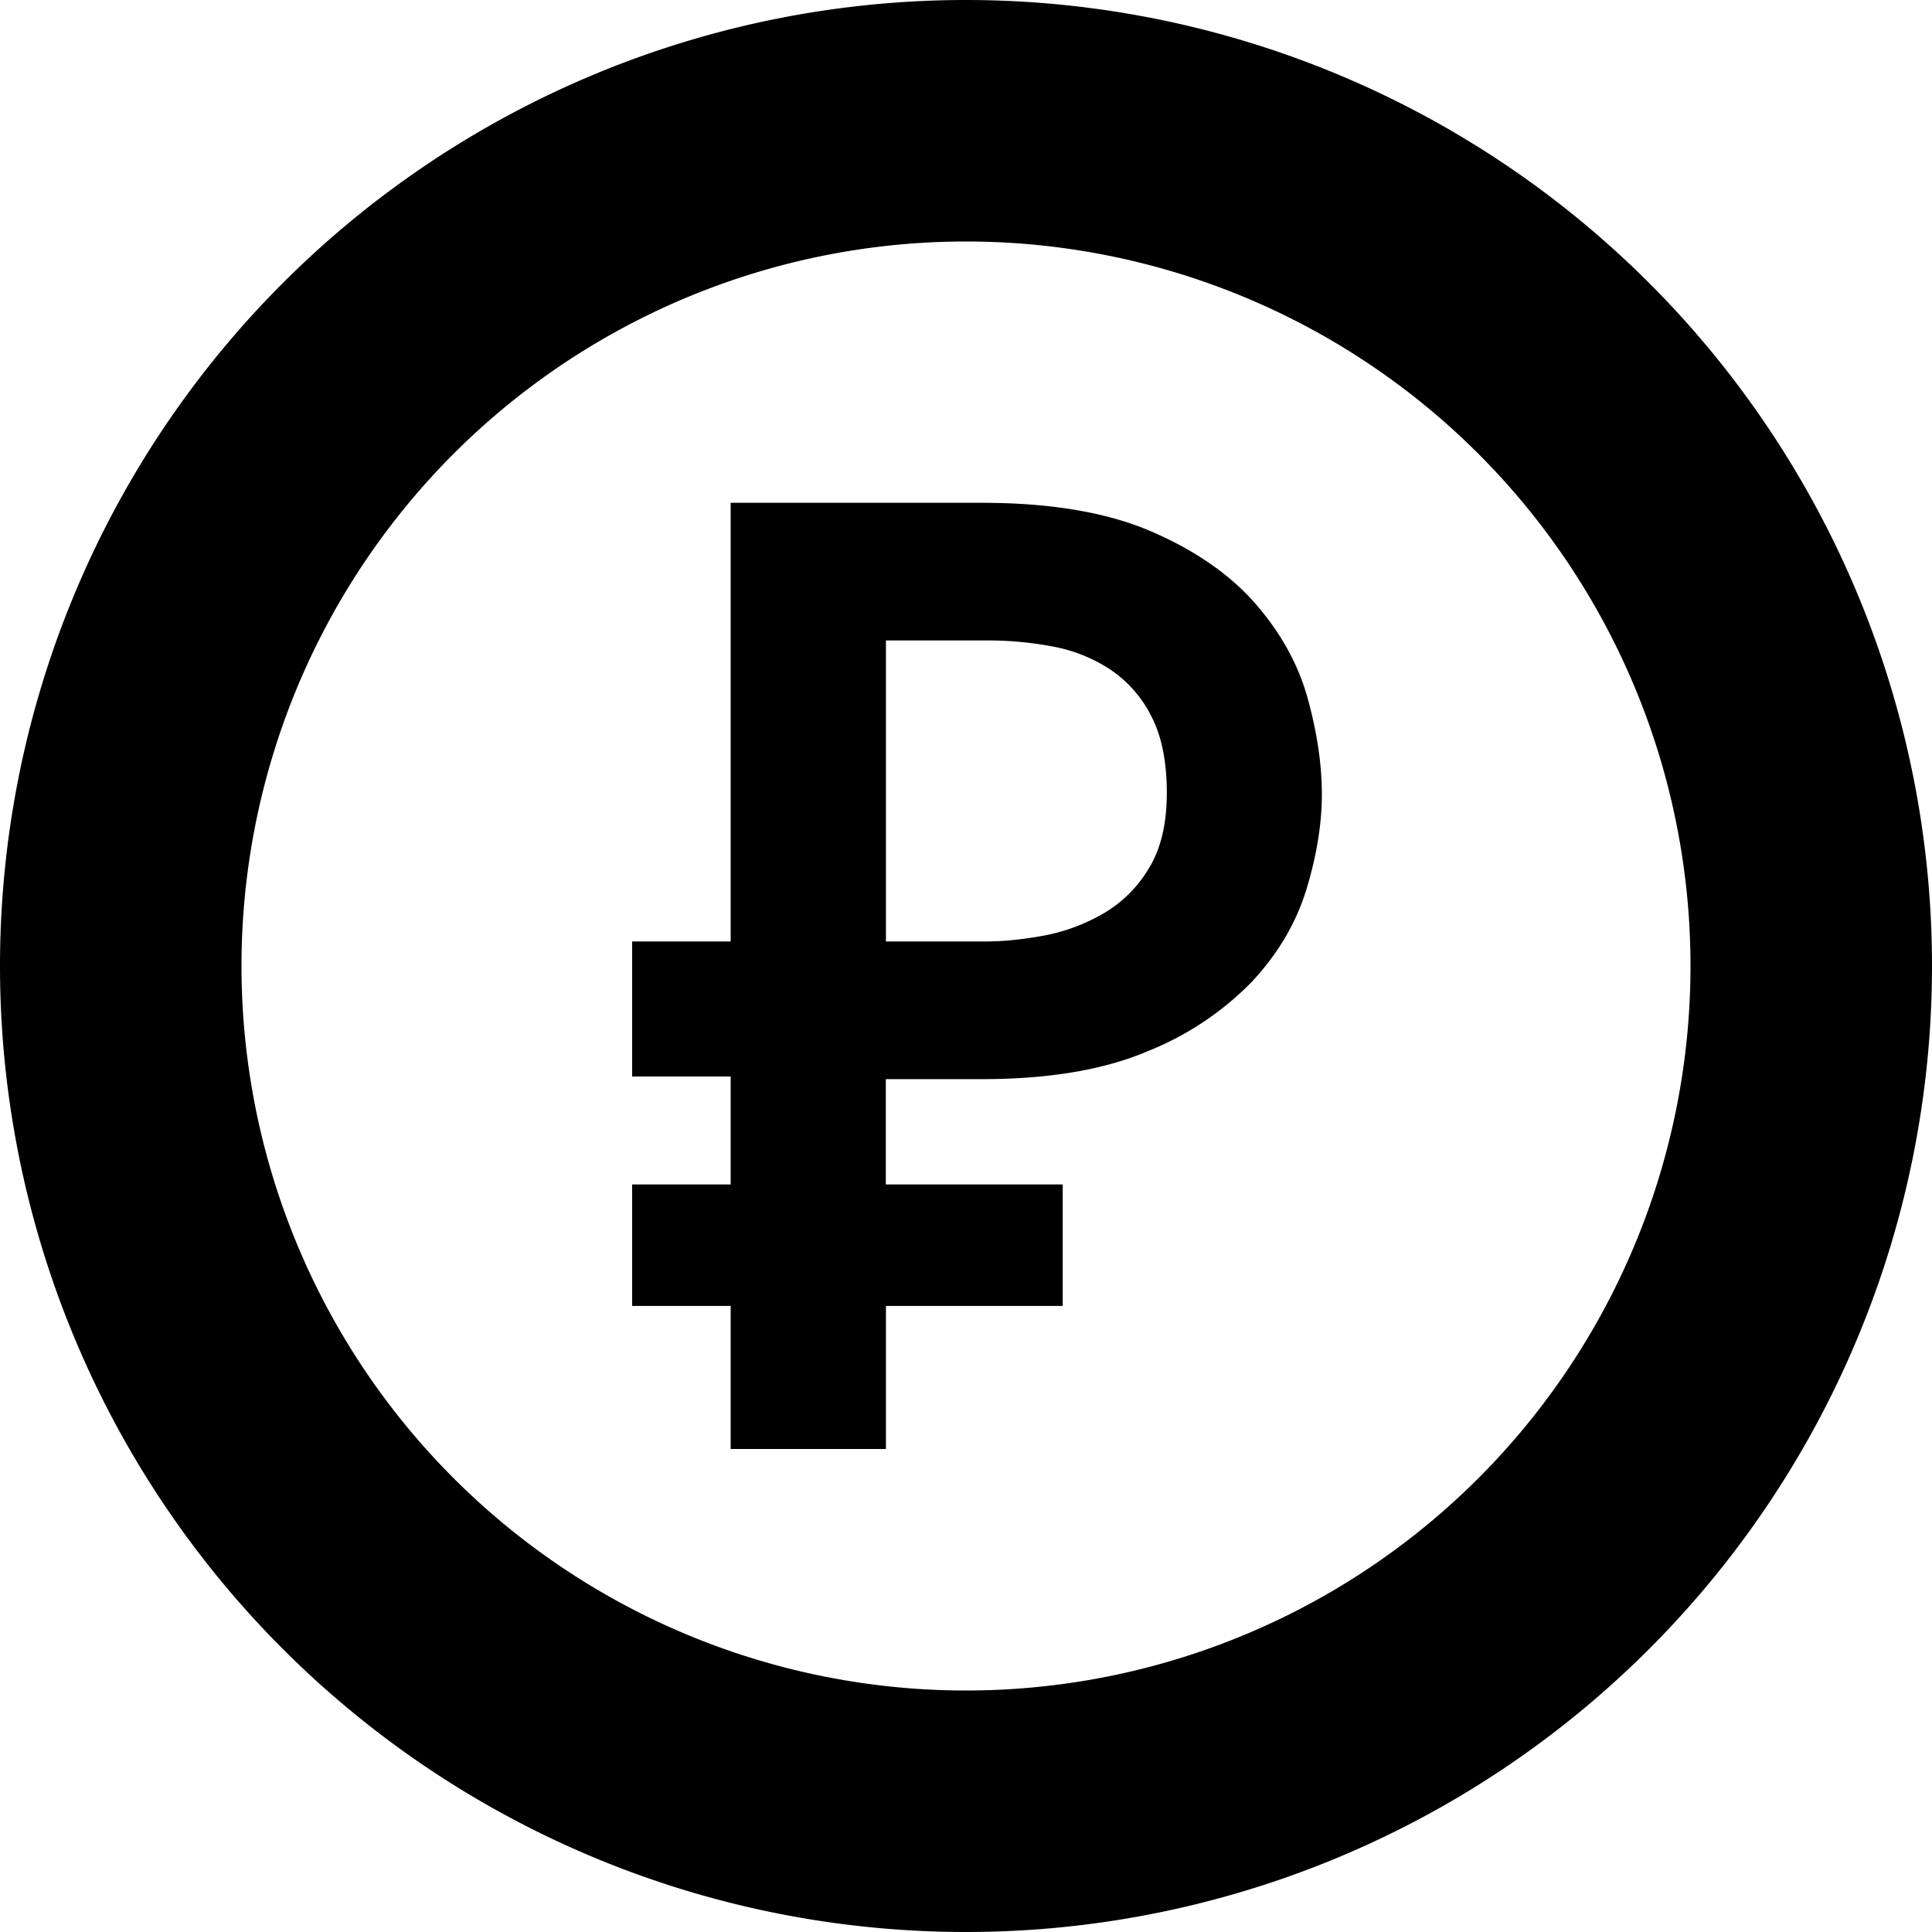<svg xmlns="http://www.w3.org/2000/svg" width="16" height="16" viewBox="0 0 16 16">
    <g fill="#000" fill-rule="evenodd">
        <path d="M8 16A8 8 0 1 1 8 0a8 8 0 0 1 0 16zm0-2A6 6 0 1 0 8 2a6 6 0 0 0 0 12z"/>
        <path d="M8.8 10.815H7.337V12H6.051v-1.185h-.816V9.809h.816v-.894h-.816V7.797h.816V4.164h2.08c.565 0 1.031.078 1.396.234.366.157.654.356.867.598.212.243.358.505.436.789.078.283.117.547.117.793s-.043.509-.128.788c-.086.28-.237.535-.453.766a2.497 2.497 0 0 1-.867.576c-.361.153-.817.229-1.369.229h-.794v.872h1.465v1.006zM7.337 7.797h.816c.157 0 .323-.017.498-.05a1.54 1.54 0 0 0 .492-.185 1.06 1.06 0 0 0 .374-.375c.097-.16.146-.367.146-.62 0-.26-.043-.473-.129-.637a1.011 1.011 0 0 0-.34-.386 1.3 1.3 0 0 0-.476-.19 2.877 2.877 0 0 0-.542-.05h-.839v2.493z"/>
    </g>
</svg>
